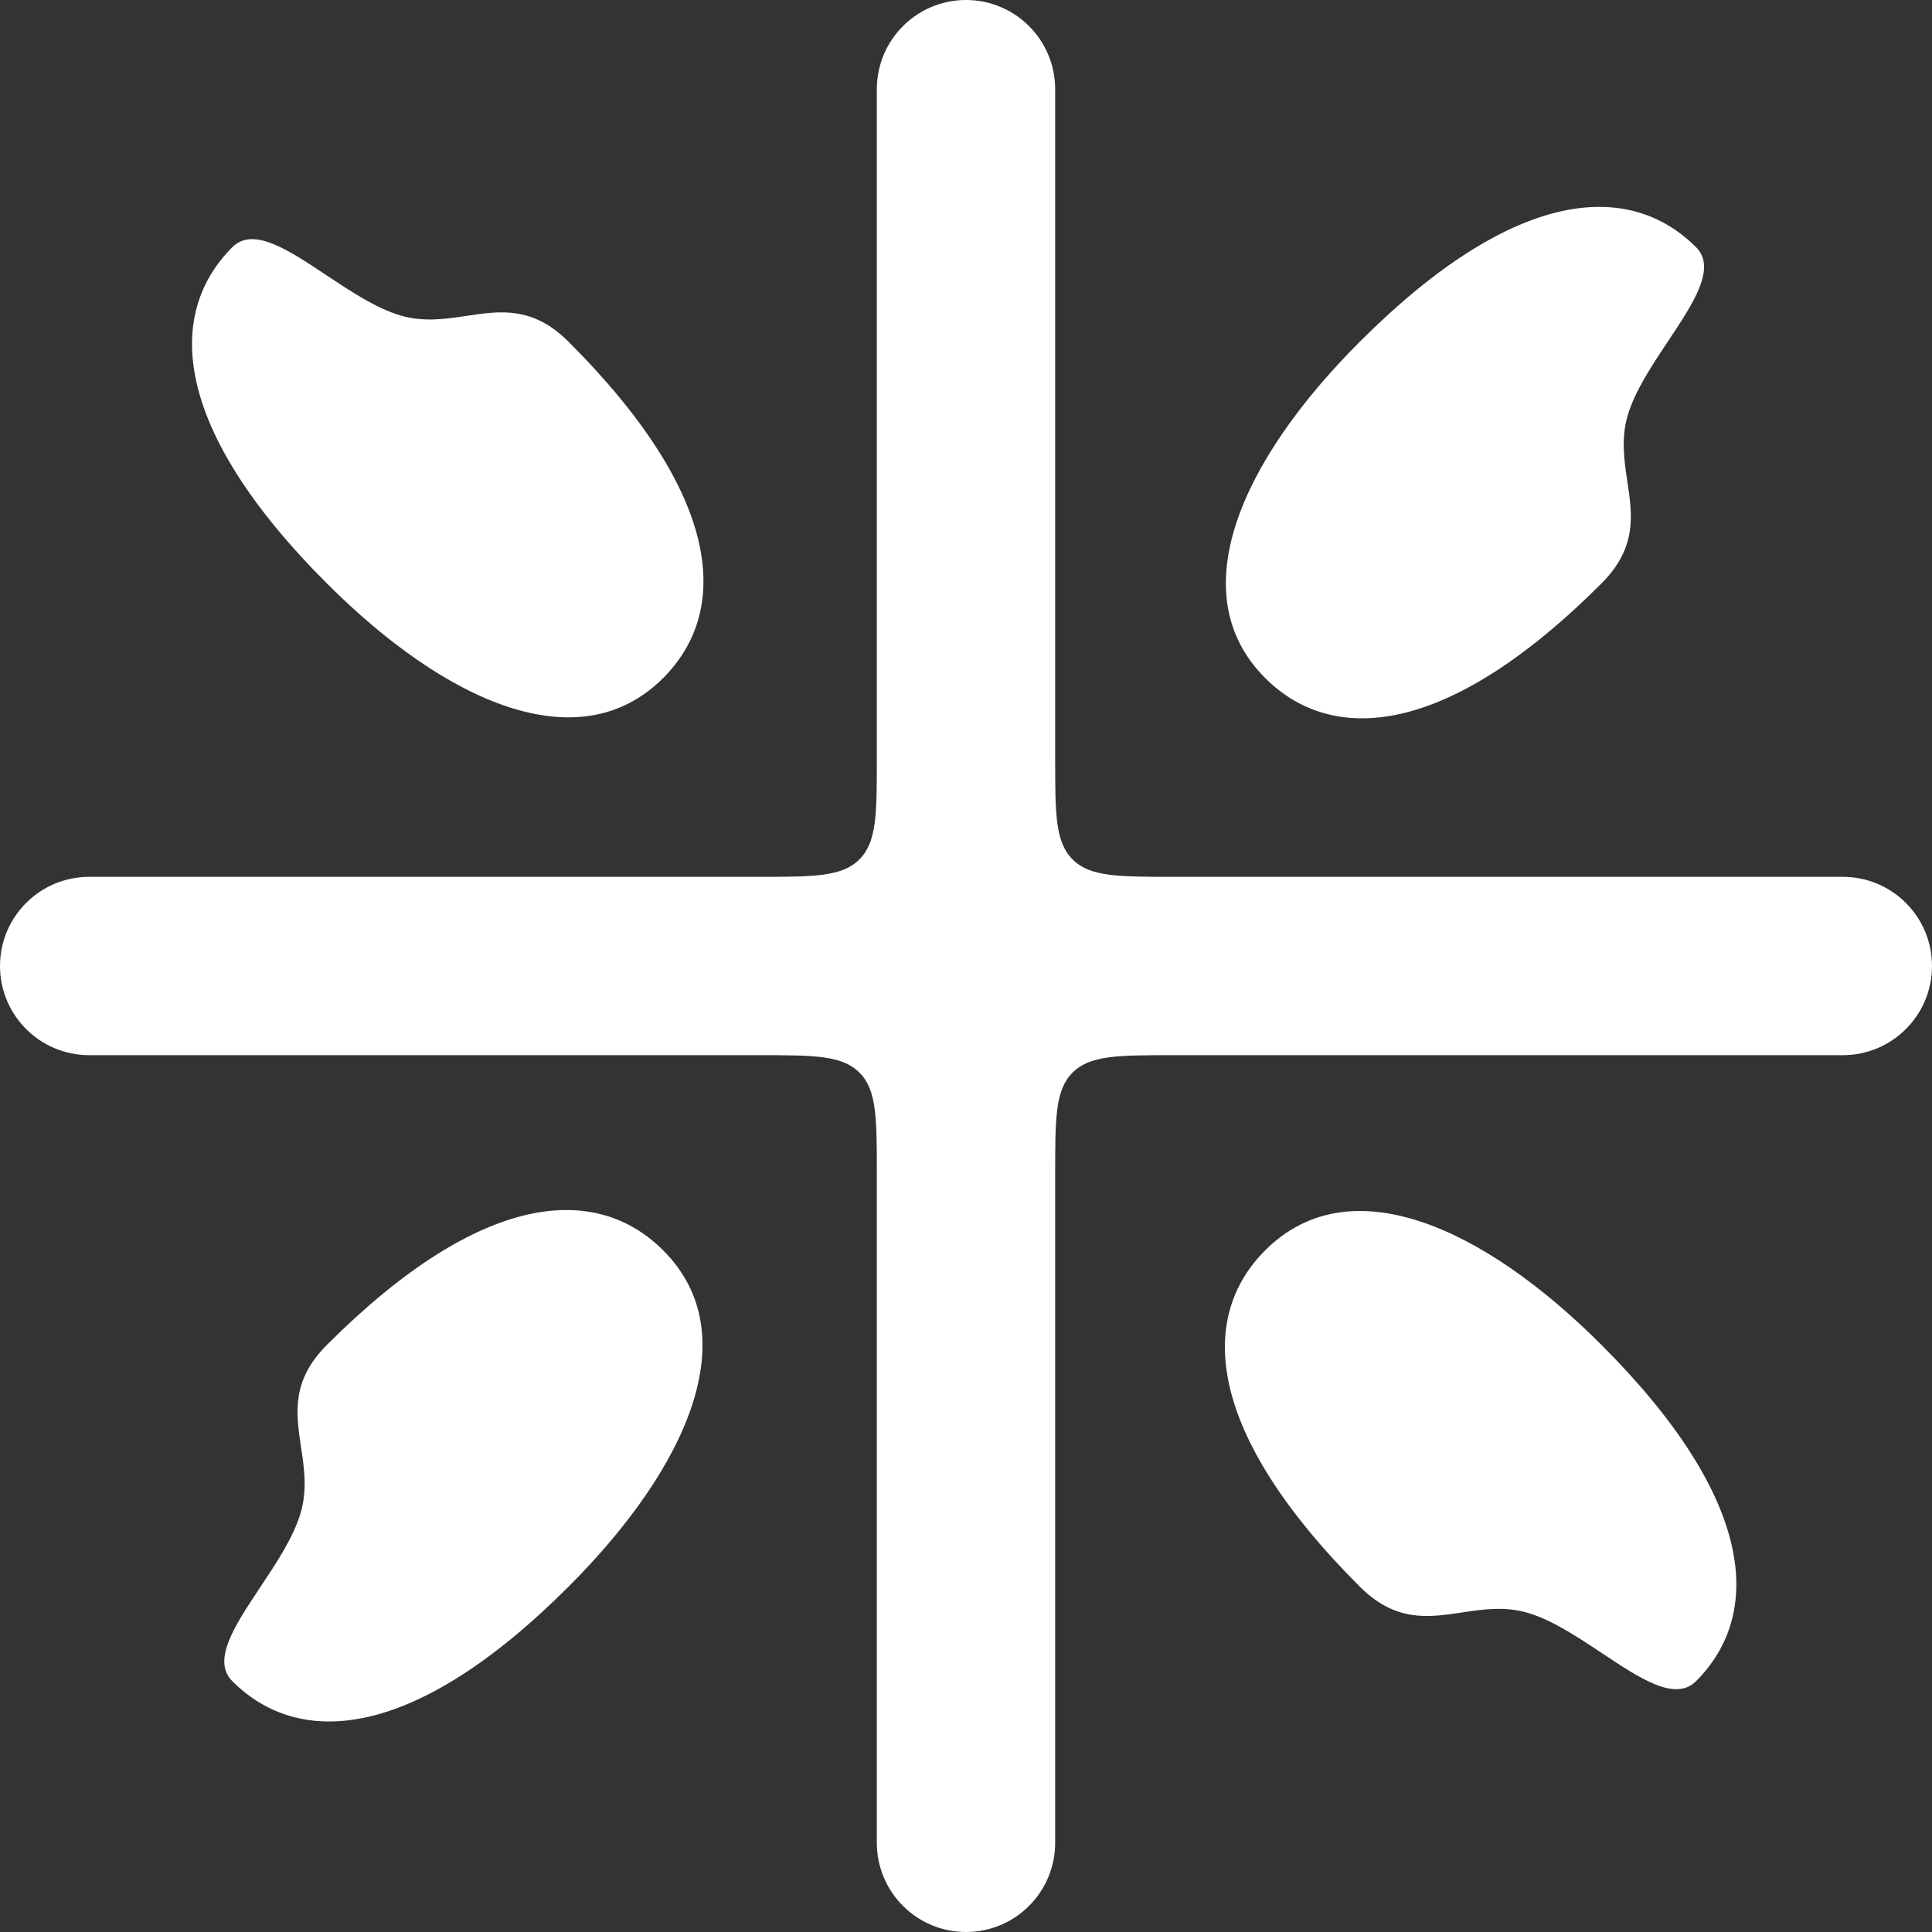 <svg width="84" height="84" viewBox="0 0 84 84" fill="none" xmlns="http://www.w3.org/2000/svg">
<rect x="0" y="0" width="84" height="84" fill="#333333" stroke="none"/>
<g id="Union">
<path d="M42 0C39.859 0 38.123 1.736 38.123 3.877V32.954C38.123 35.391 38.123 36.609 37.366 37.366C36.609 38.123 35.391 38.123 32.954 38.123H3.877C1.736 38.123 0 39.859 0 42C0 44.141 1.736 45.877 3.877 45.877H32.954C35.391 45.877 36.609 45.877 37.366 46.634C38.123 47.391 38.123 48.609 38.123 51.046V80.123C38.123 82.264 39.859 84 42 84C44.141 84 45.877 82.264 45.877 80.123V51.046C45.877 48.609 45.877 47.391 46.634 46.634C47.391 45.877 48.609 45.877 51.046 45.877H80.123C82.264 45.877 84 44.141 84 42C84 39.859 82.264 38.123 80.123 38.123H51.046C48.609 38.123 47.391 38.123 46.634 37.366C45.877 36.609 45.877 35.391 45.877 32.954V3.877C45.877 1.736 44.141 0 42 0Z" fill="white"/>
<path d="M24.721 14.859C31.461 21.598 31.735 26.578 28.833 29.48C25.178 33.135 19.386 30.54 14.213 25.367C7.473 18.628 7.199 13.649 10.101 10.747C11.003 9.844 12.519 10.853 14.178 11.957C15.238 12.662 16.356 13.406 17.411 13.716C18.418 14.013 19.36 13.872 20.283 13.734C21.747 13.515 23.165 13.302 24.721 14.859Z" fill="white"/>
<path d="M69.629 25.367C62.89 32.107 57.91 32.382 55.008 29.48C51.353 25.824 53.947 20.032 59.12 14.859C65.859 8.12 70.839 7.845 73.741 10.747C74.644 11.649 73.635 13.165 72.531 14.825C71.826 15.884 71.082 17.002 70.771 18.057C70.475 19.064 70.615 20.006 70.754 20.929C70.973 22.394 71.185 23.811 69.629 25.367Z" fill="white"/>
<path d="M14.213 58.474C20.952 51.735 25.931 51.46 28.833 54.362C32.489 58.017 29.894 63.81 24.721 68.983C17.982 75.722 13.002 75.997 10.101 73.095C9.198 72.192 10.206 70.677 11.311 69.017C12.016 67.958 12.76 66.839 13.07 65.784C13.367 64.777 13.226 63.836 13.088 62.913C12.868 61.448 12.656 60.031 14.213 58.474Z" fill="white"/>
<path d="M55.008 54.362C52.106 57.264 52.381 62.244 59.12 68.983C60.677 70.539 62.094 70.327 63.559 70.108C64.482 69.969 65.424 69.828 66.431 70.125C67.486 70.436 68.604 71.18 69.663 71.885C71.323 72.989 72.839 73.997 73.741 73.095C76.643 70.193 76.368 65.213 69.629 58.474C64.456 53.301 58.663 50.707 55.008 54.362Z" fill="white"/>
</g>
</svg>
